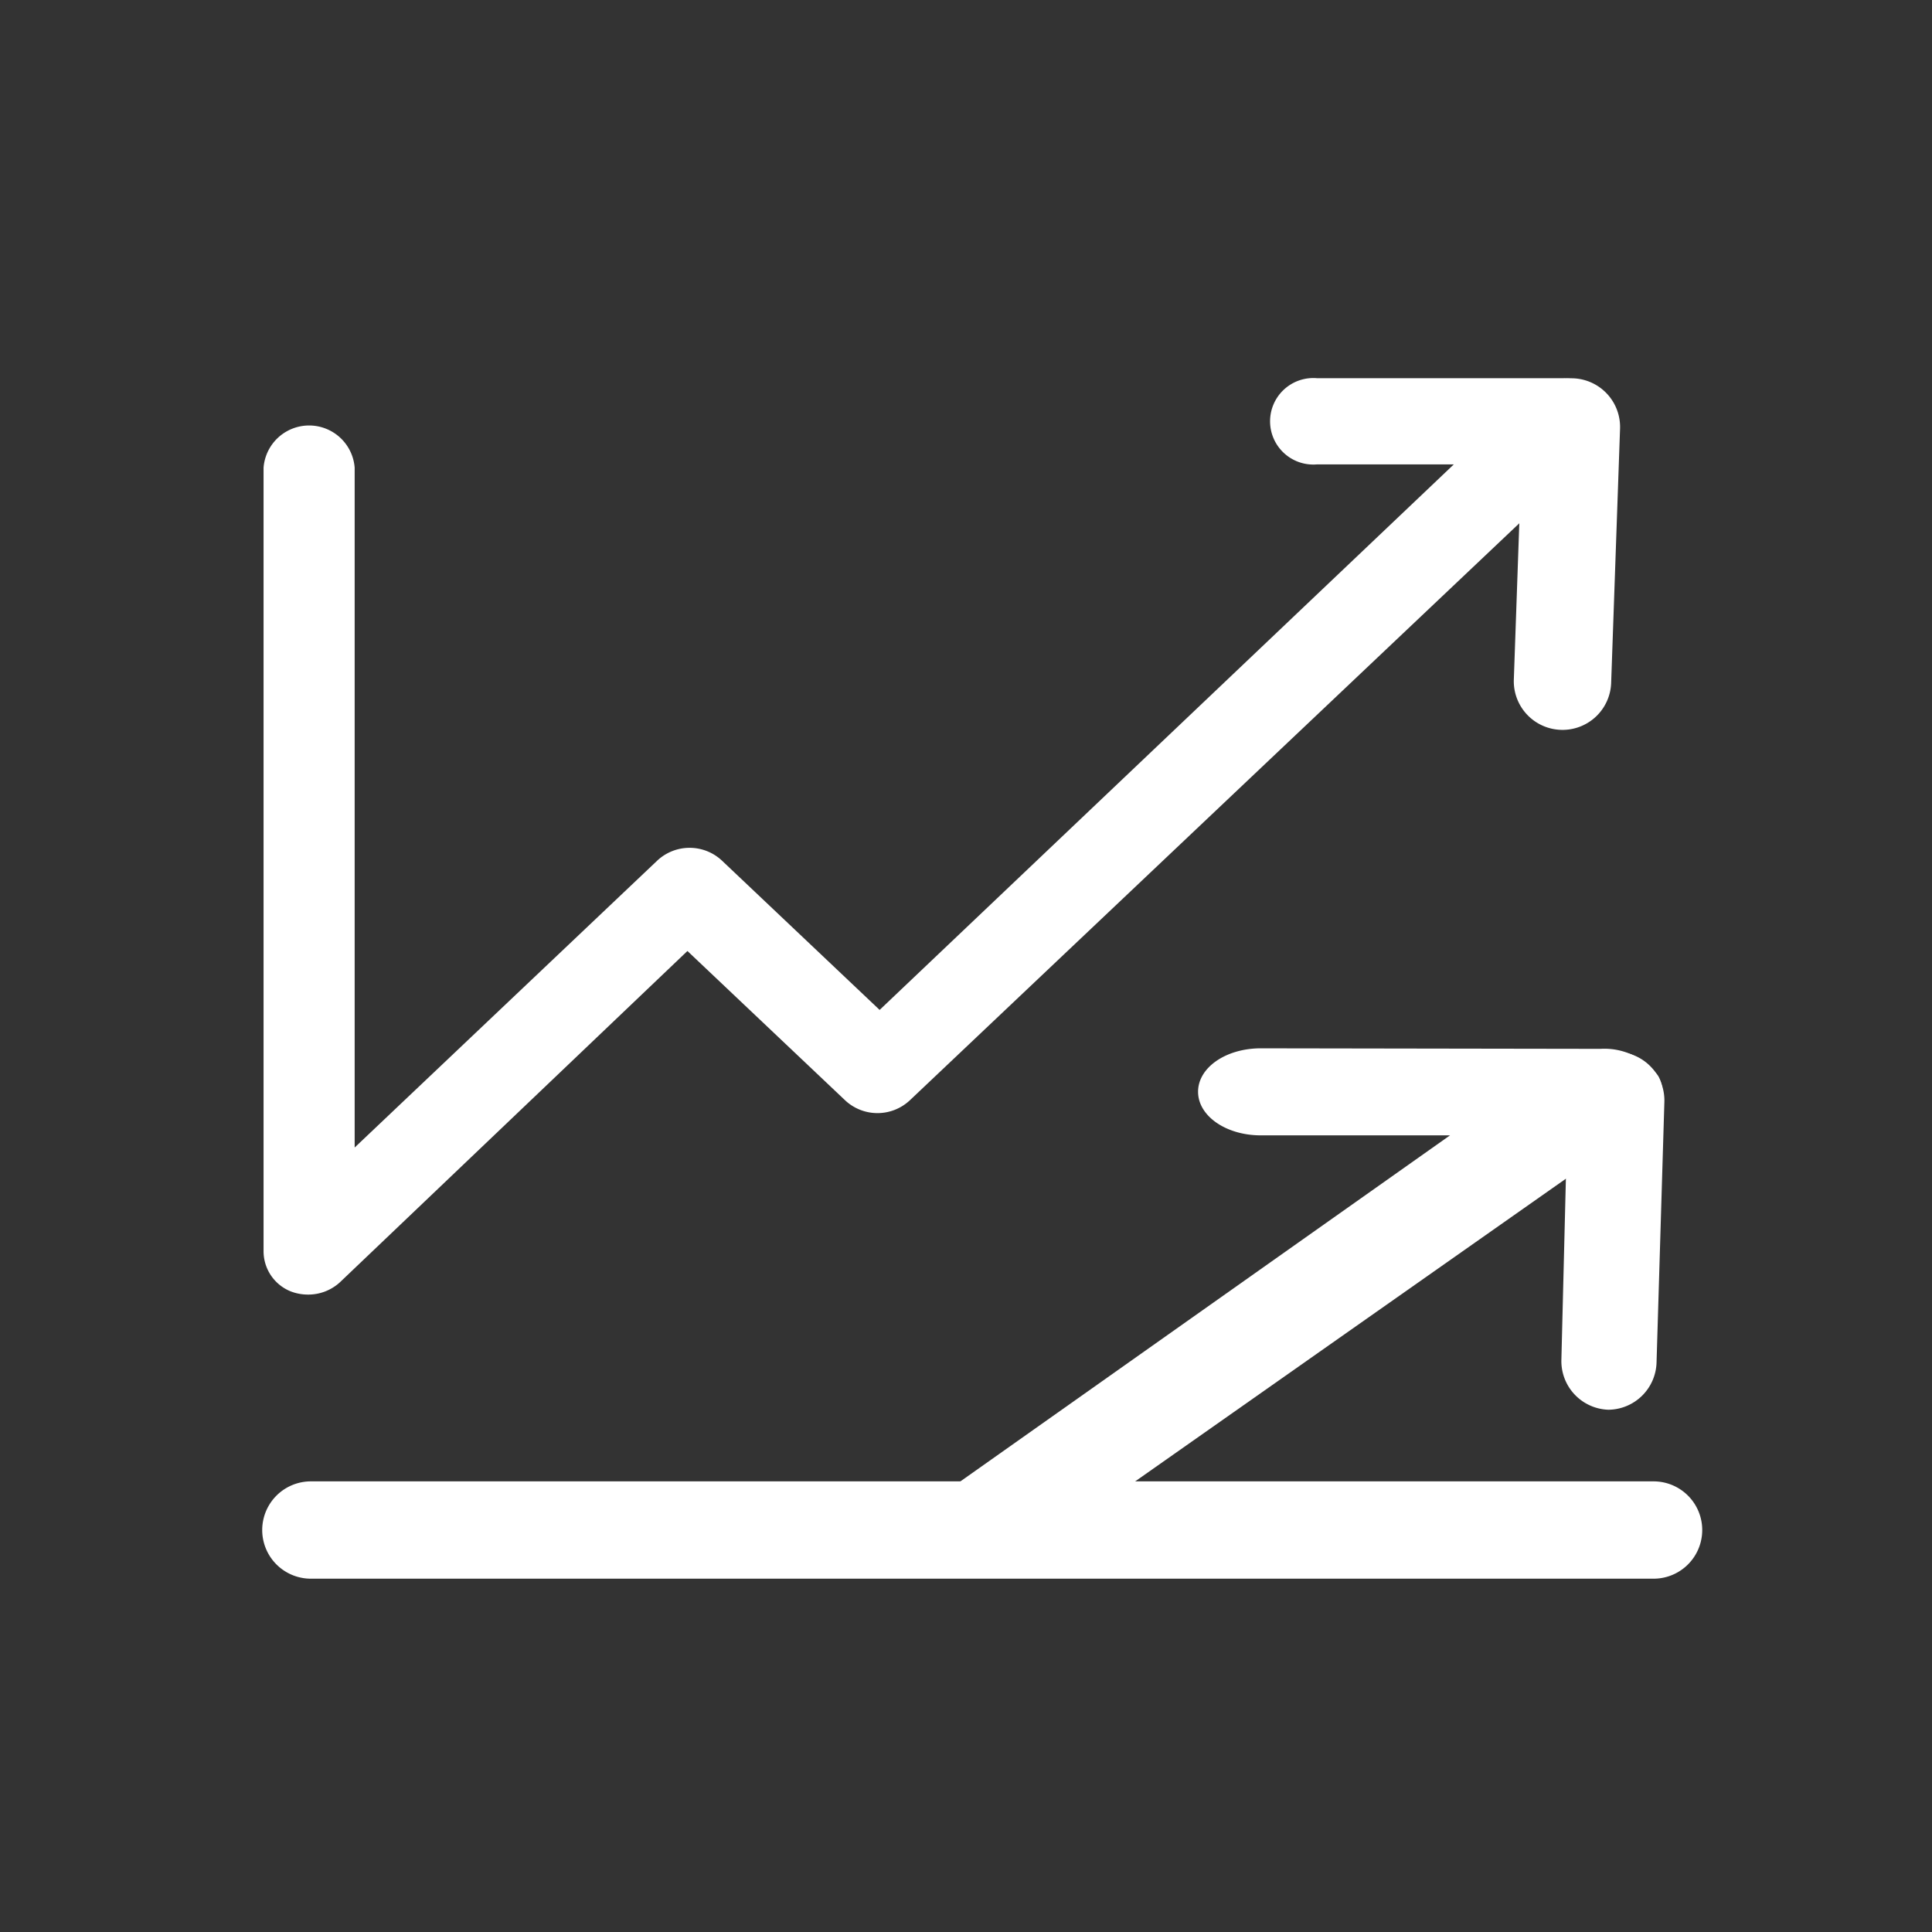 <svg xmlns="http://www.w3.org/2000/svg" viewBox="0 0 71.47 71.47"><rect x="0" y="0" width="71.47" height="71.47" fill="#333333" stroke="none"/><defs><style>.cls-1{fill:#fff;}.cls-2{fill:none;}</style></defs><title>Recurso 32</title><g id="Capa_2" data-name="Capa 2"><g id="Capa_1-2" data-name="Capa 1"><g id="_Grupo_" data-name="&lt;Grupo&gt;"><g id="_Grupo_2" data-name="&lt;Grupo&gt;"><g id="_Grupo_3" data-name="&lt;Grupo&gt;"><path class="cls-1" d="M57.84,27h-.06A1.8,1.8,0,0,1,56,25.16l.33-9.43a1.8,1.8,0,0,1,3.6.13l-.33,9.43A1.8,1.8,0,0,1,57.84,27Z"/></g></g><g id="_Grupo_4" data-name="&lt;Grupo&gt;"><g id="_Grupo_5" data-name="&lt;Grupo&gt;"><path class="cls-1" d="M60.83,25.22"/></g></g><g id="_Grupo_6" data-name="&lt;Grupo&gt;"><g id="_Grupo_7" data-name="&lt;Grupo&gt;"><path class="cls-1" d="M11.39,47.89a1.77,1.77,0,0,1-.64-.12,1.6,1.6,0,0,1-1-1.47v-29a1.69,1.69,0,0,1,3.37,0V42.45l11.2-10.62a1.75,1.75,0,0,1,2.38,0l5.84,5.53L53.78,17.18H48.71a1.6,1.6,0,1,1,0-3.19h9.14a1.69,1.69,0,0,1,1.56,1A1.54,1.54,0,0,1,59,16.71l-25.35,24a1.75,1.75,0,0,1-2.38,0l-5.84-5.53L12.58,47.43A1.73,1.73,0,0,1,11.39,47.89Z"/></g></g><g id="_Grupo_8" data-name="&lt;Grupo&gt;"><g id="_Grupo_9" data-name="&lt;Grupo&gt;"><path class="cls-1" d="M59.5,52.15h0a1.8,1.8,0,0,1-1.74-1.85L58,40.65a1.8,1.8,0,0,1,1.83-1.74h0a1.8,1.8,0,0,1,1.74,1.85l-.29,9.65A1.8,1.8,0,0,1,59.5,52.15Z"/></g></g><g id="_Grupo_10" data-name="&lt;Grupo&gt;"><g id="_Grupo_11" data-name="&lt;Grupo&gt;"><path class="cls-1" d="M36.72,57.84a2.89,2.89,0,0,1-1.63-.46,1.29,1.29,0,0,1,0-2.27L53.64,42l-7,0c-1.28,0-2.31-.71-2.32-1.6s1-1.61,2.3-1.62L59.2,38.8a2.47,2.47,0,0,1,2.14,1,1.28,1.28,0,0,1-.49,1.75L38.35,57.36A2.89,2.89,0,0,1,36.72,57.84Z"/></g></g><g id="_Grupo_12" data-name="&lt;Grupo&gt;"><g id="_Grupo_13" data-name="&lt;Grupo&gt;"><path class="cls-1" d="M61.17,58.4H11.5a1.8,1.8,0,1,1,0-3.6H61.17a1.8,1.8,0,0,1,0,3.6Z"/></g></g></g><rect id="_Rectángulo_" data-name="&lt;Rectángulo&gt;" class="cls-2" width="71.47" height="71.47"/></g></g></svg>